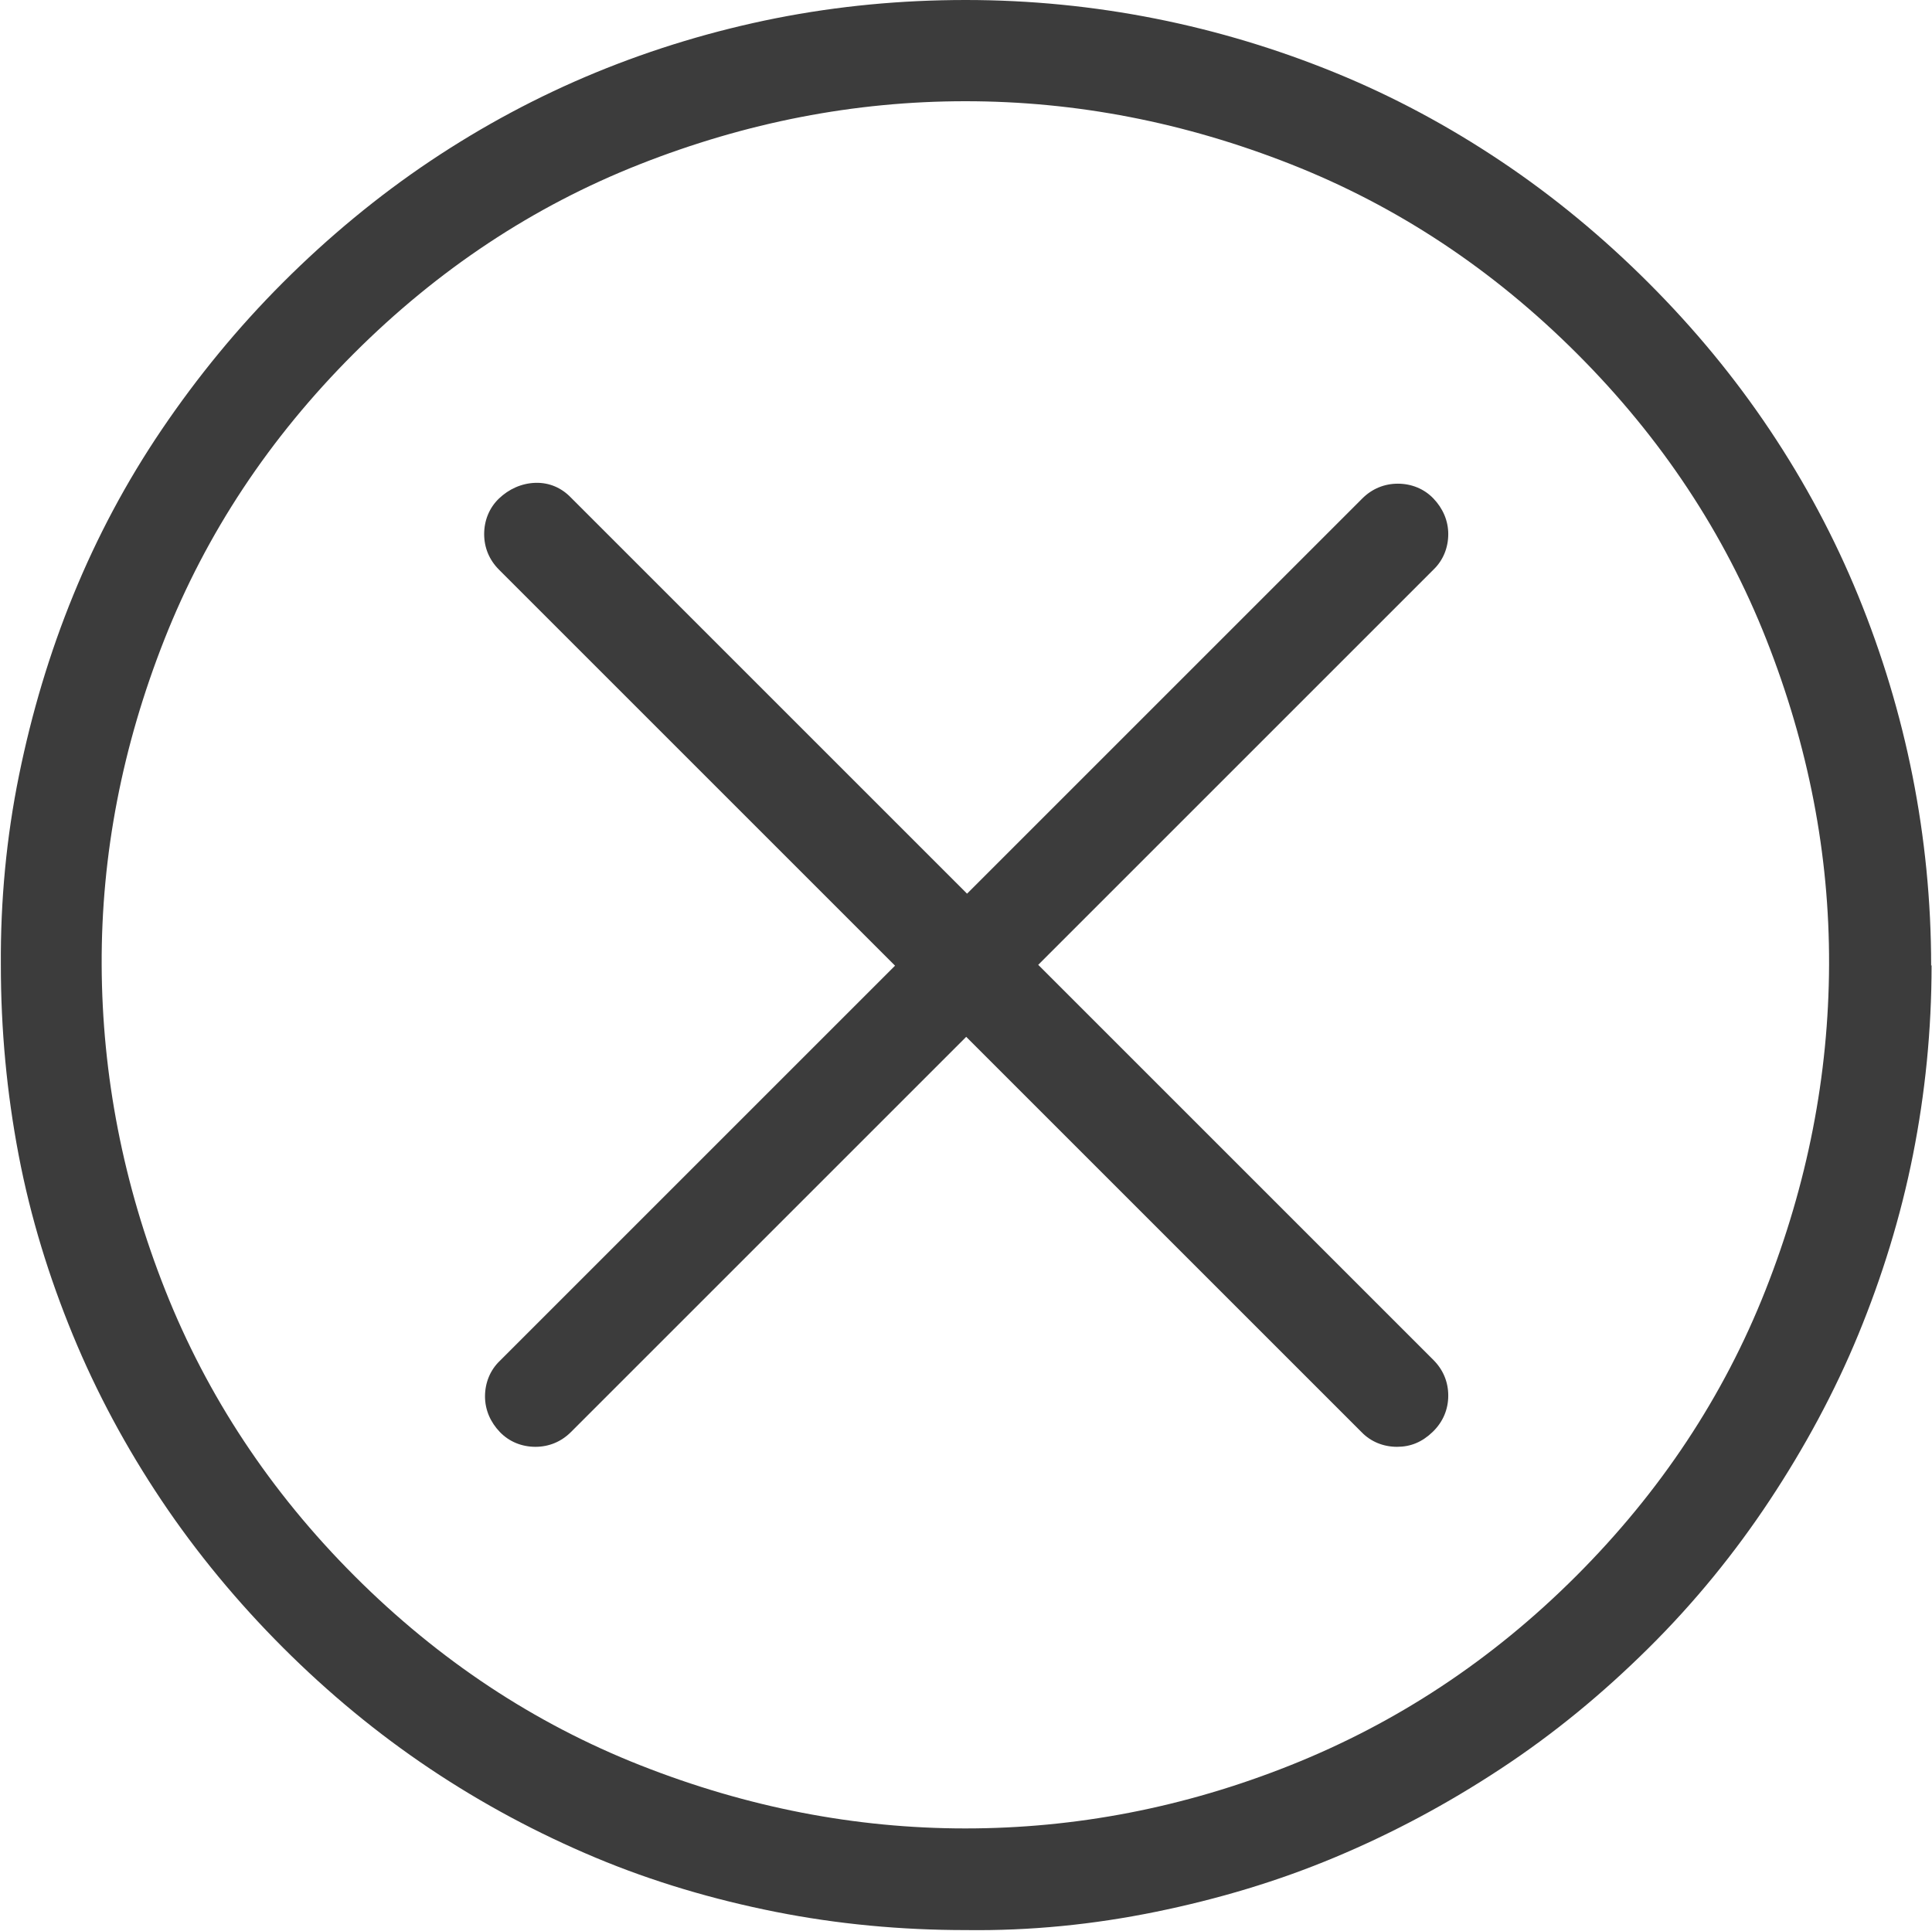 <?xml version="1.0" encoding="UTF-8"?><svg id="Ebene_1" xmlns="http://www.w3.org/2000/svg" width="45.61" height="45.59" viewBox="0 0 45.61 45.59"><path d="M45.6,22.79c0,1.53-.15,3.02-.44,4.48s-.73,2.88-1.29,4.24-1.27,2.67-2.09,3.91-1.77,2.41-2.86,3.49-2.23,2.02-3.49,2.85-2.55,1.52-3.91,2.09-2.77.99-4.24,1.29-2.96.45-4.48.43c-1.53,0-3.03-.14-4.49-.43s-2.89-.71-4.25-1.28-2.67-1.27-3.91-2.1-2.4-1.79-3.47-2.86-2.04-2.24-2.87-3.48-1.53-2.54-2.09-3.9-1-2.78-1.28-4.25S.02,24.31.02,22.78c-.01-1.51.13-3.01.43-4.48s.72-2.88,1.28-4.25,1.25-2.67,2.09-3.91,1.79-2.4,2.86-3.47,2.24-2.04,3.48-2.87c1.24-.83,2.55-1.53,3.91-2.09s2.79-.99,4.25-1.28C19.79.14,21.28,0,22.8,0s3.02.15,4.48.44,2.88.72,4.25,1.28,2.67,1.26,3.91,2.09,2.4,1.79,3.48,2.87,2.03,2.23,2.86,3.47c.83,1.24,1.53,2.55,2.09,3.92s.99,2.79,1.28,4.25c.29,1.46.44,2.96.44,4.48ZM8.37,37.21c1.99,1.99,4.24,3.48,6.75,4.47s5.07,1.49,7.67,1.49,5.16-.49,7.67-1.49,4.76-2.48,6.75-4.47,3.48-4.24,4.47-6.75,1.49-5.07,1.5-7.68-.49-5.17-1.48-7.68-2.48-4.76-4.47-6.75-4.24-3.48-6.75-4.47-5.07-1.49-7.69-1.49-5.18.5-7.69,1.49-4.76,2.48-6.75,4.47-3.48,4.24-4.47,6.75-1.49,5.07-1.48,7.68.51,5.18,1.5,7.68,2.48,4.76,4.47,6.75ZM33.84,32.11c.23.23.35.52.35.84s-.12.62-.37.86-.52.35-.84.35-.62-.12-.84-.35l-9.33-9.33-9.33,9.33c-.23.23-.52.35-.84.35s-.62-.12-.84-.35-.35-.52-.35-.84.12-.62.35-.84l9.33-9.33-9.35-9.35c-.23-.23-.35-.52-.35-.84s.12-.62.35-.84.53-.36.86-.37.62.12.84.35l9.35,9.35,9.33-9.33c.23-.23.52-.35.84-.35s.62.12.84.35.35.52.35.84-.12.62-.35.84l-9.33,9.33s9.33,9.33,9.33,9.33Z" fill="#3c3c3c"/></svg>